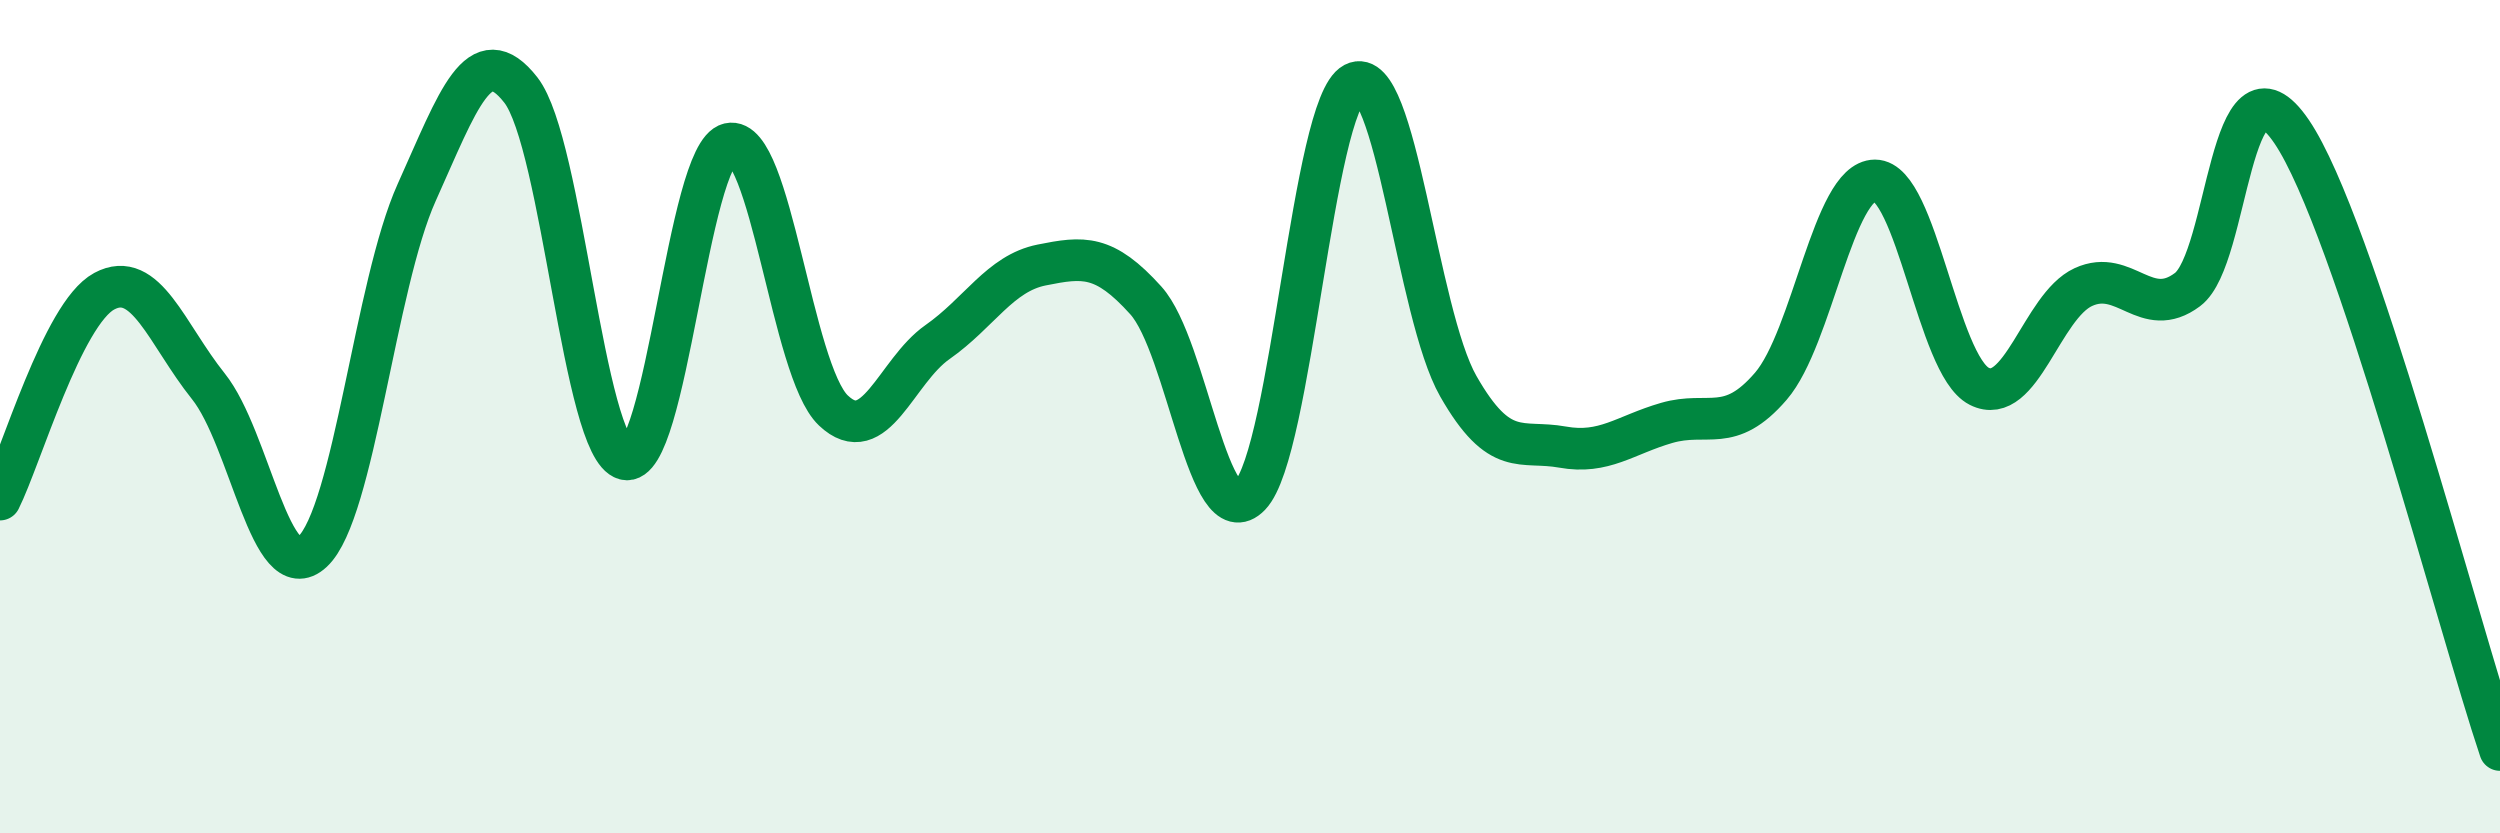 
    <svg width="60" height="20" viewBox="0 0 60 20" xmlns="http://www.w3.org/2000/svg">
      <path
        d="M 0,11.99 C 0.5,10.99 1.5,7.53 2.5,6.99 C 3.5,6.45 4,8.02 5,9.27 C 6,10.52 6.5,14.17 7.5,13.24 C 8.5,12.31 9,6.84 10,4.62 C 11,2.4 11.5,0.88 12.5,2.16 C 13.5,3.44 14,10.76 15,11.02 C 16,11.28 16.5,3.68 17.5,3.45 C 18.5,3.22 19,8.9 20,9.85 C 21,10.8 21.5,8.91 22.5,8.21 C 23.5,7.51 24,6.56 25,6.36 C 26,6.16 26.5,6.1 27.5,7.21 C 28.5,8.32 29,12.93 30,11.89 C 31,10.85 31.5,2.52 32.5,2 C 33.5,1.48 34,7.52 35,9.27 C 36,11.02 36.5,10.55 37.5,10.73 C 38.5,10.91 39,10.44 40,10.15 C 41,9.86 41.5,10.43 42.5,9.27 C 43.5,8.11 44,4.33 45,4.33 C 46,4.33 46.5,8.76 47.5,9.27 C 48.5,9.78 49,7.35 50,6.89 C 51,6.43 51.5,7.7 52.5,6.95 C 53.5,6.2 53.5,0.95 55,3.16 C 56.5,5.37 59,15.03 60,18L60 20L0 20Z"
        fill="#008740"
        opacity="0.1"
        stroke-linecap="round"
        stroke-linejoin="round"
      />
      <path
        d="M 0,11.99 C 0.5,10.99 1.5,7.53 2.5,6.99 C 3.5,6.45 4,8.02 5,9.27 C 6,10.52 6.5,14.17 7.5,13.24 C 8.5,12.31 9,6.84 10,4.62 C 11,2.4 11.5,0.88 12.5,2.16 C 13.5,3.44 14,10.76 15,11.02 C 16,11.28 16.5,3.68 17.5,3.45 C 18.5,3.22 19,8.9 20,9.85 C 21,10.8 21.5,8.91 22.5,8.21 C 23.5,7.51 24,6.56 25,6.36 C 26,6.16 26.5,6.1 27.5,7.21 C 28.5,8.32 29,12.93 30,11.89 C 31,10.85 31.5,2.52 32.5,2 C 33.5,1.48 34,7.52 35,9.27 C 36,11.02 36.5,10.55 37.5,10.73 C 38.5,10.91 39,10.44 40,10.15 C 41,9.86 41.5,10.43 42.5,9.27 C 43.5,8.11 44,4.33 45,4.33 C 46,4.33 46.5,8.76 47.5,9.27 C 48.5,9.78 49,7.35 50,6.89 C 51,6.43 51.5,7.7 52.5,6.95 C 53.5,6.2 53.5,0.95 55,3.16 C 56.5,5.37 59,15.03 60,18"
        stroke="#008740"
        stroke-width="1"
        fill="none"
        stroke-linecap="round"
        stroke-linejoin="round"
      />
    </svg>
  